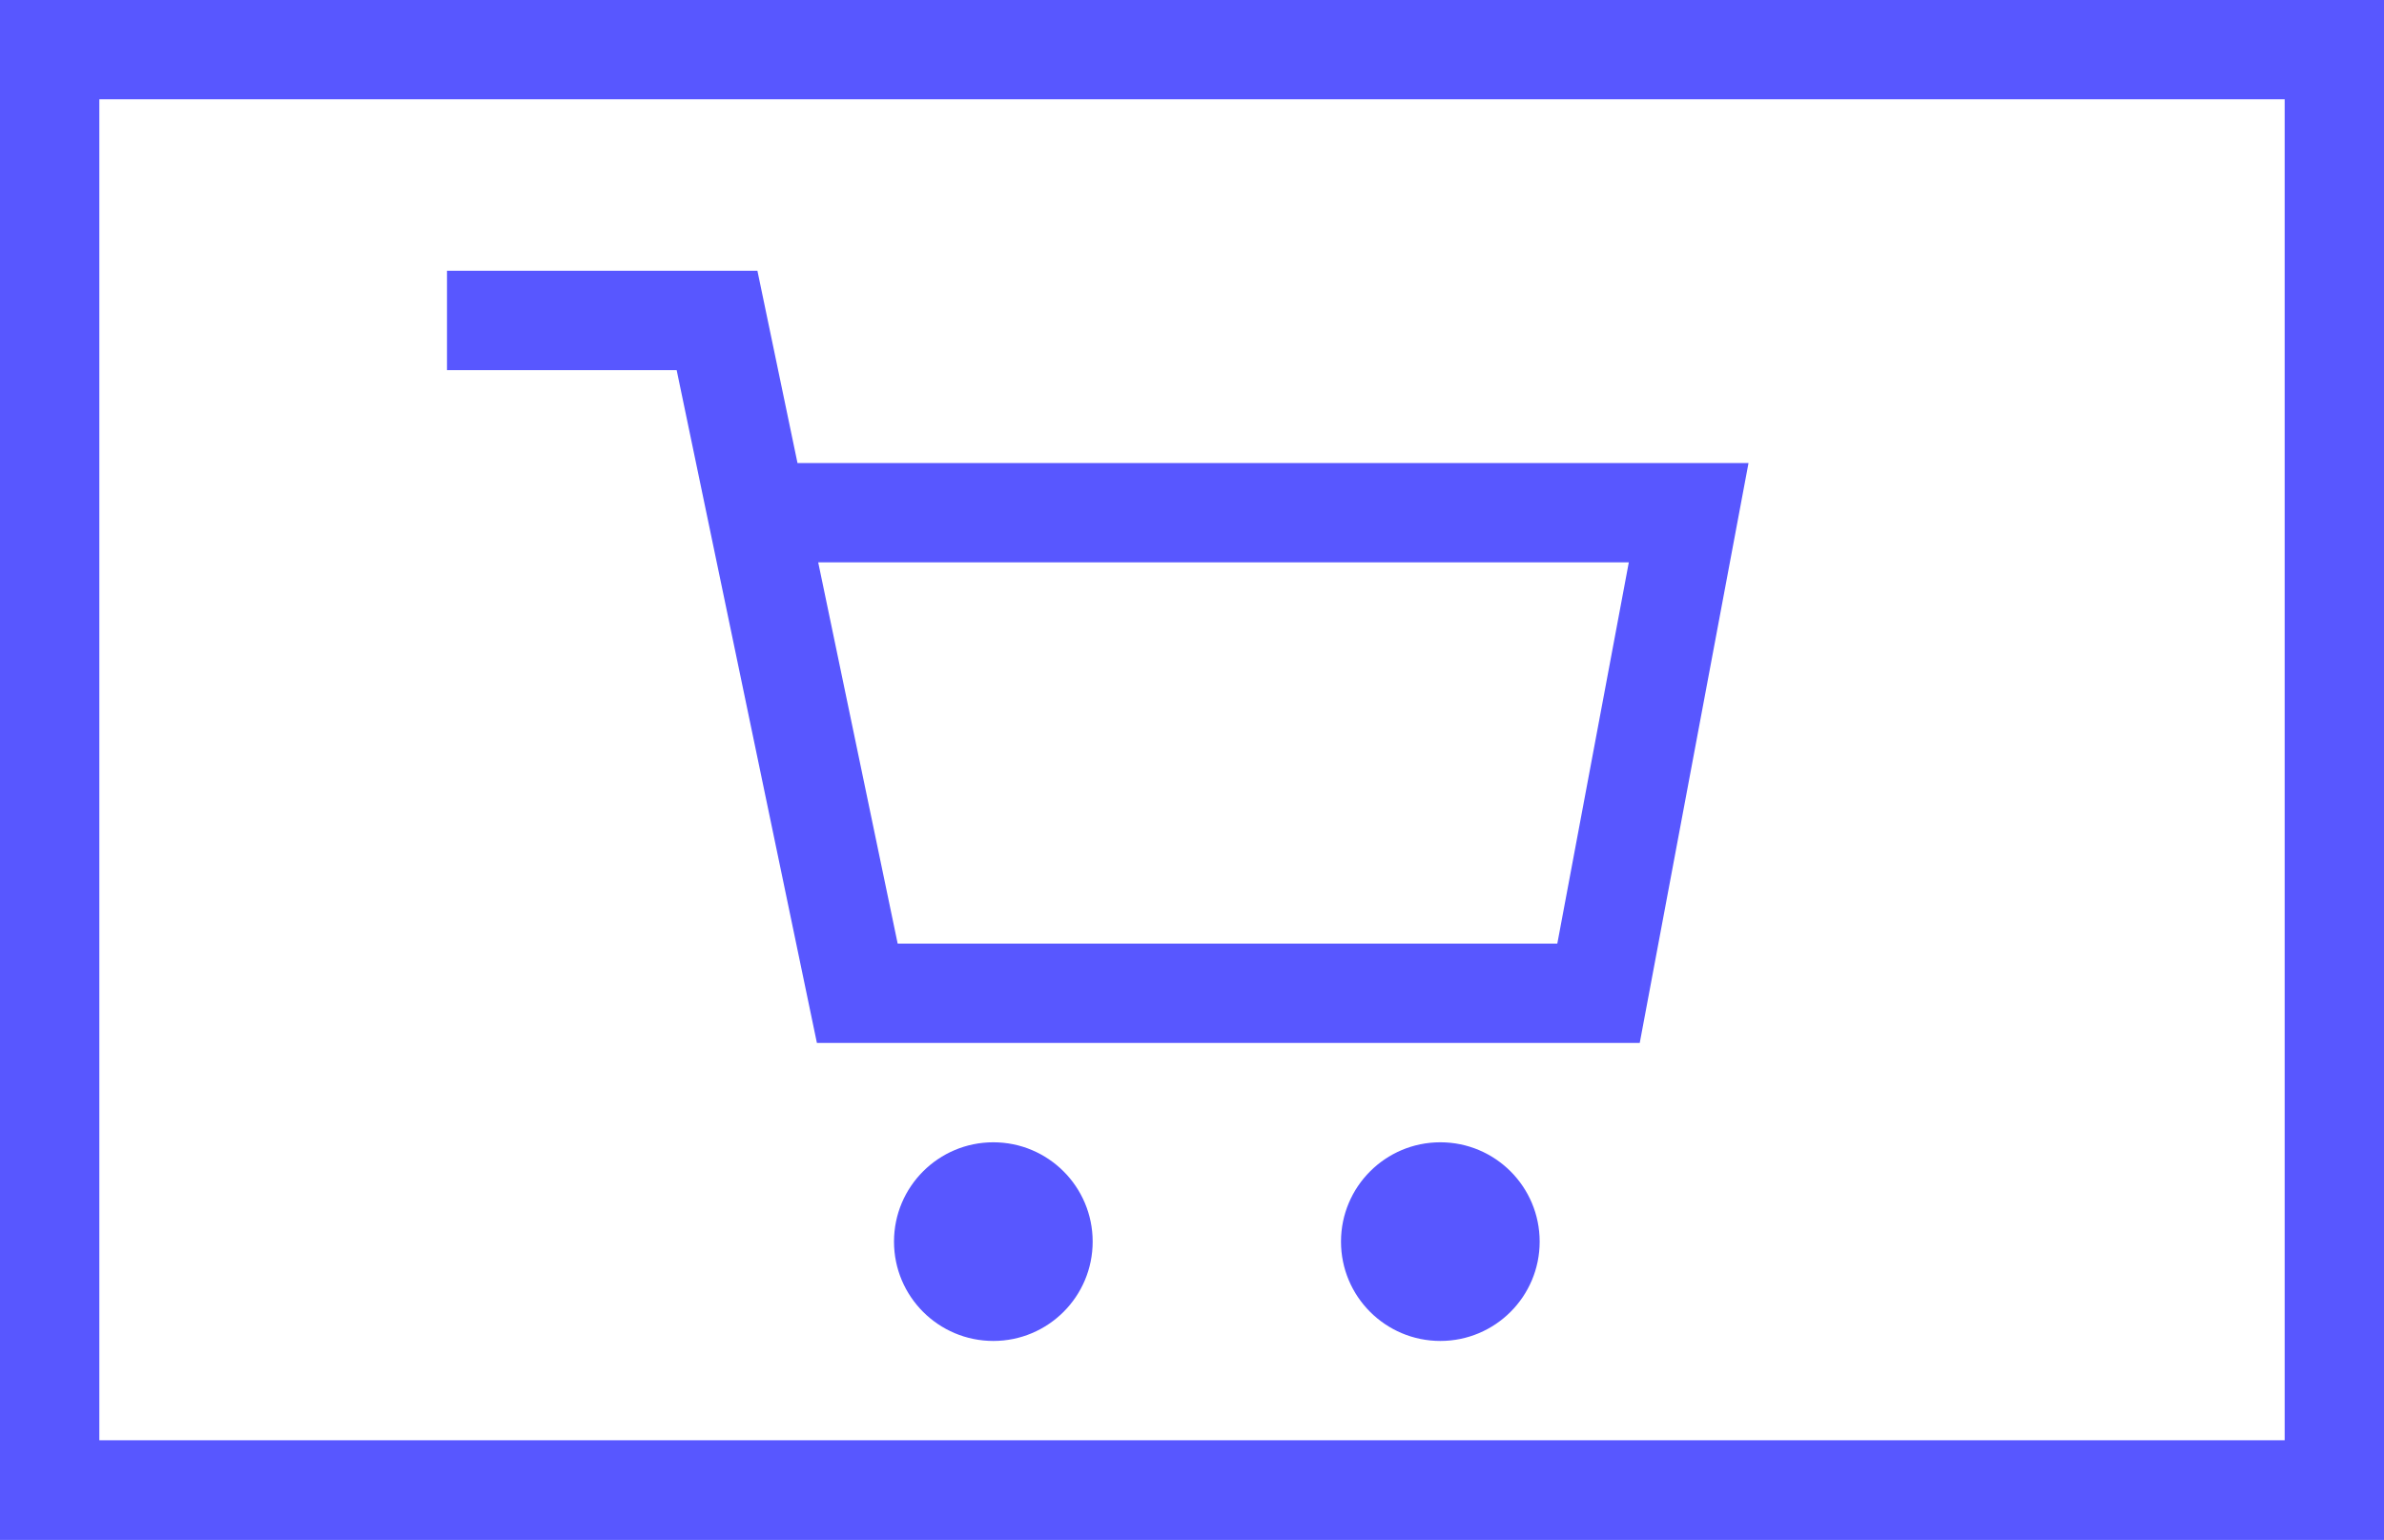 <?xml version="1.0" encoding="UTF-8"?> <svg xmlns="http://www.w3.org/2000/svg" width="48" height="31" viewBox="0 0 48 31" fill="none"><rect x="1" y="1" width="46" height="29" stroke="#5857FF" stroke-width="2"></rect><rect x="0.5" y="0.5" width="47" height="30" stroke="#5857FF"></rect><path d="M9 6.452L14.437 6.452L15.244 10.323M15.244 10.323L17.261 20H32.185L34 10.323H15.244Z" stroke="#5857FF" stroke-width="2"></path><circle cx="20" cy="25" r="2" fill="#5857FF"></circle><circle cx="29" cy="25" r="2" fill="#5857FF"></circle><rect x="0.5" y="0.5" width="47" height="30" stroke="#5857FF"></rect></svg> 